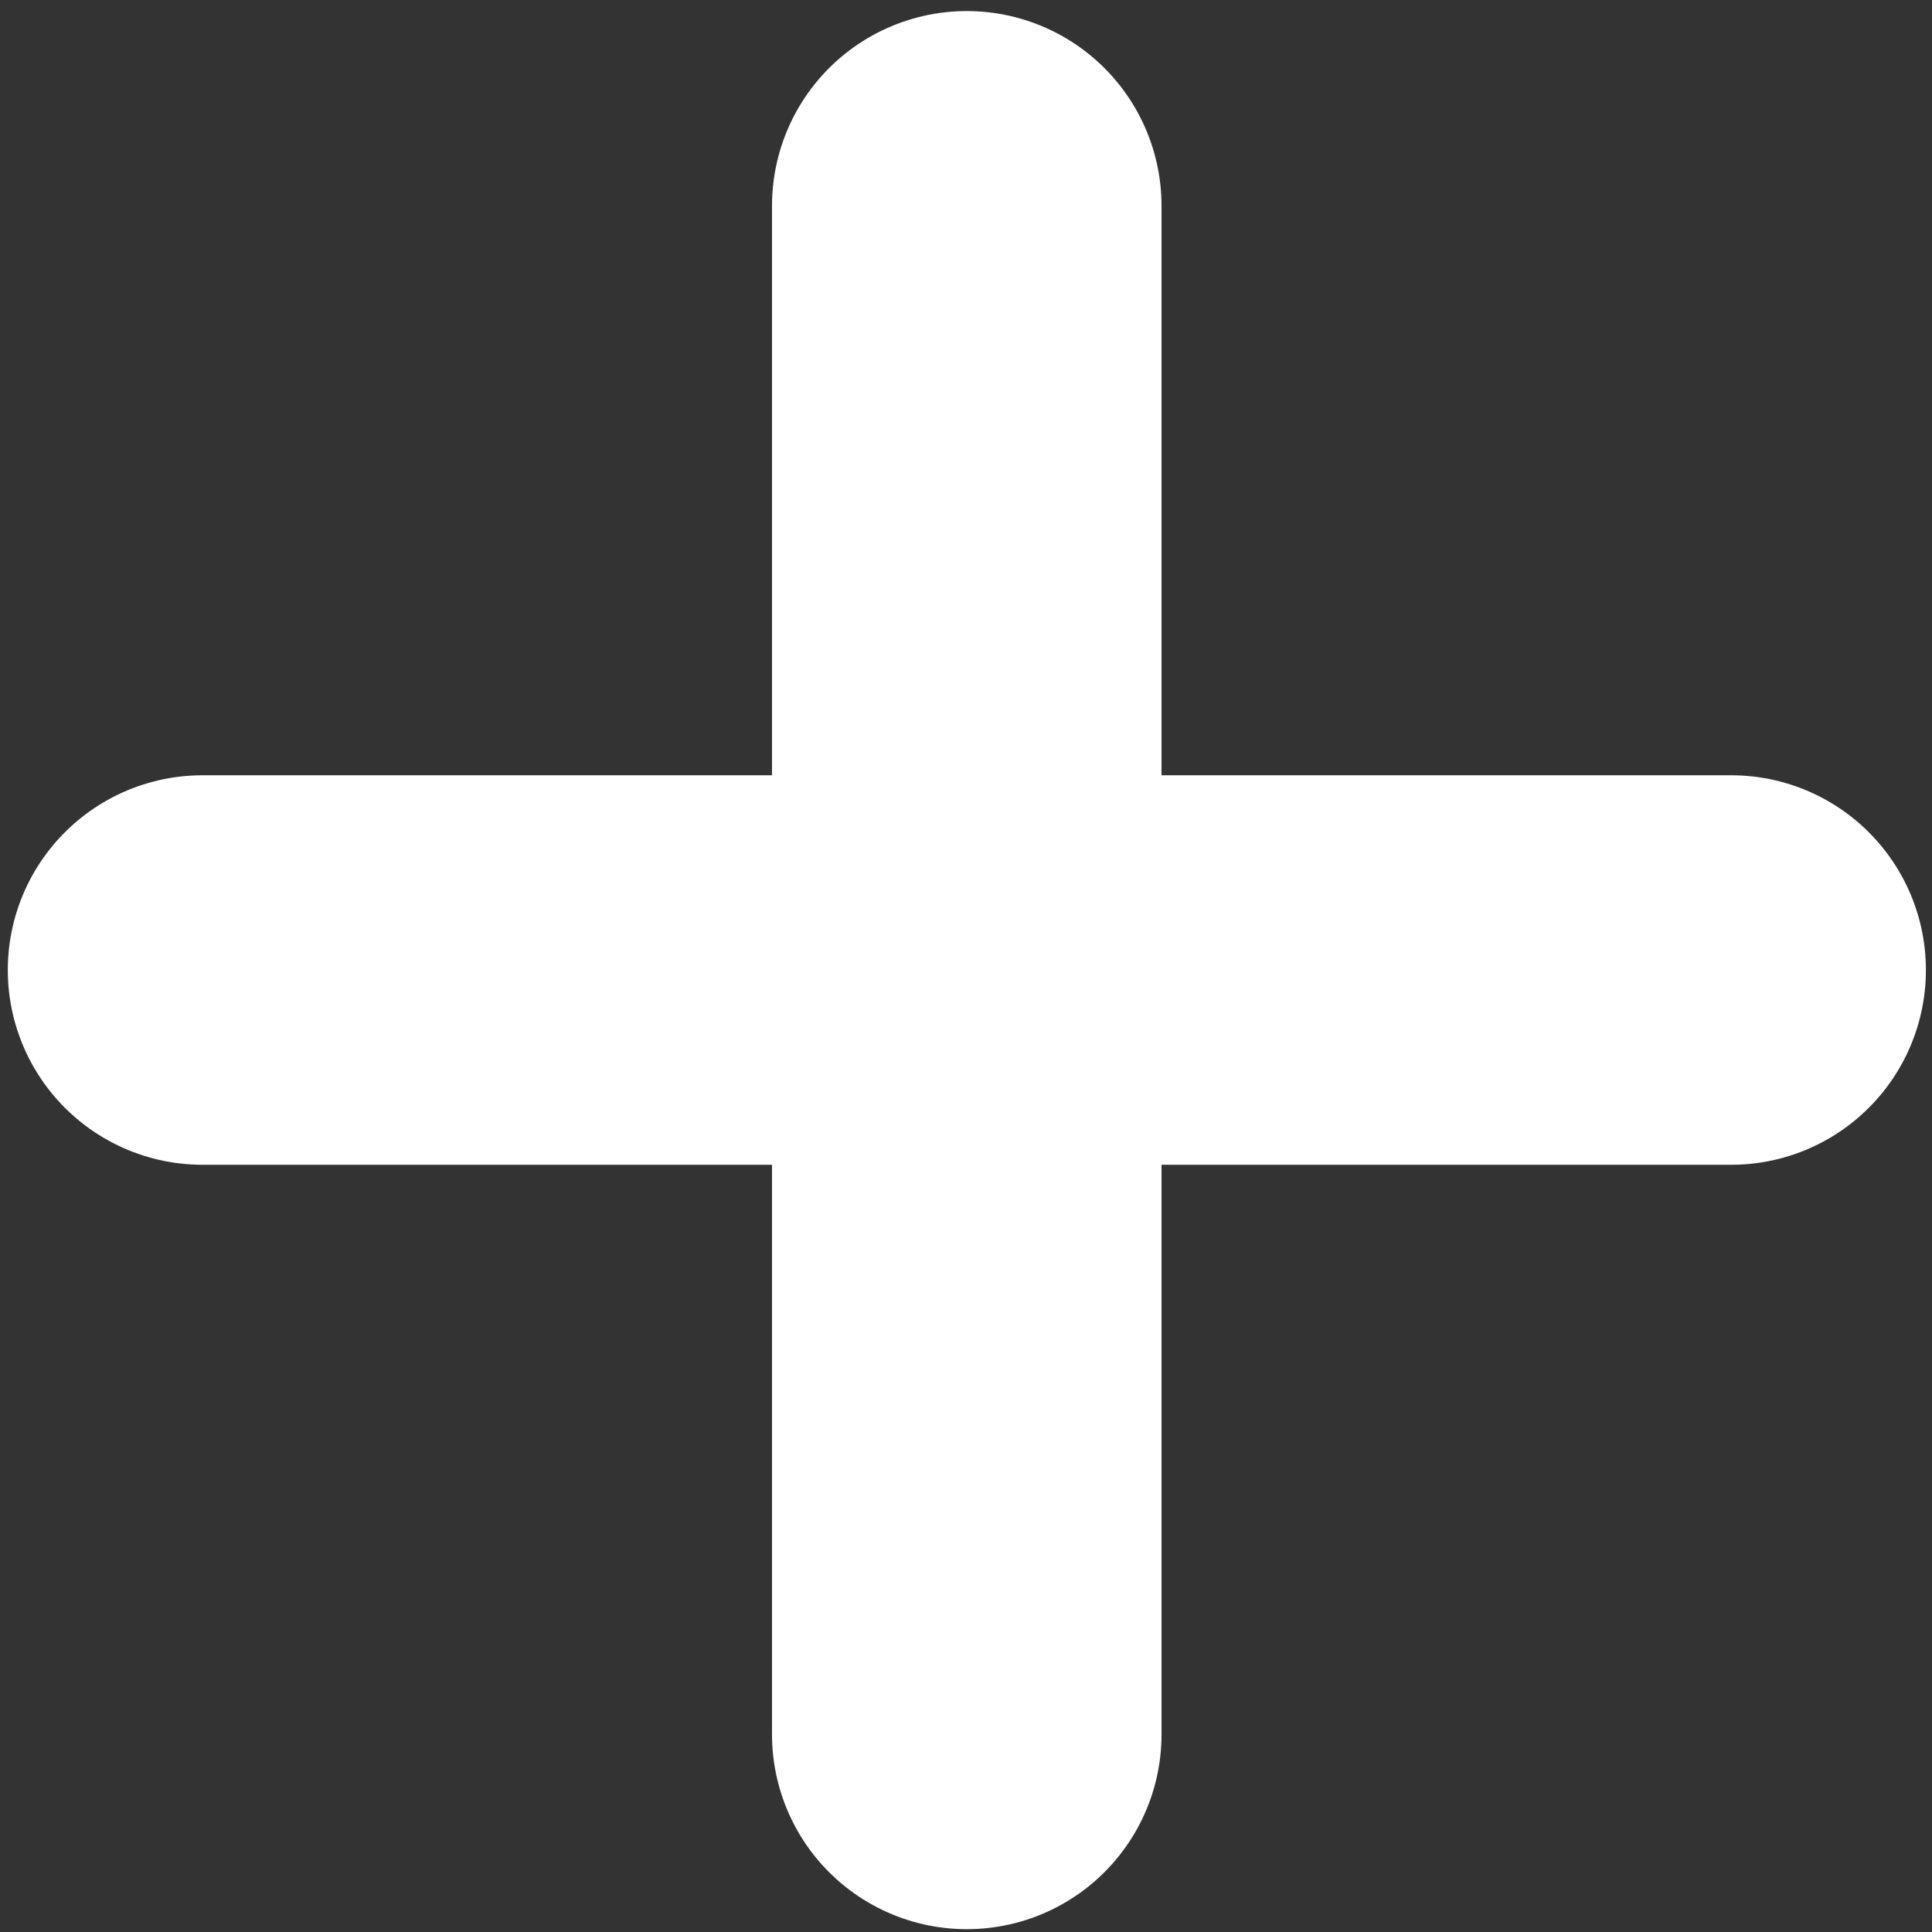 <svg width="124" height="124" viewBox="0 0 124 124" fill="none" xmlns="http://www.w3.org/2000/svg">
<rect x="0" y="0" width="124" height="124" fill="#333333" stroke="none"/>
<path d="M62.049 13.21V111.319" stroke="white" stroke-width="25" stroke-linecap="round" stroke-linejoin="round"/>
<path d="M111.109 62.258L13 62.258" stroke="white" stroke-width="25" stroke-linecap="round" stroke-linejoin="round"/>
</svg>
